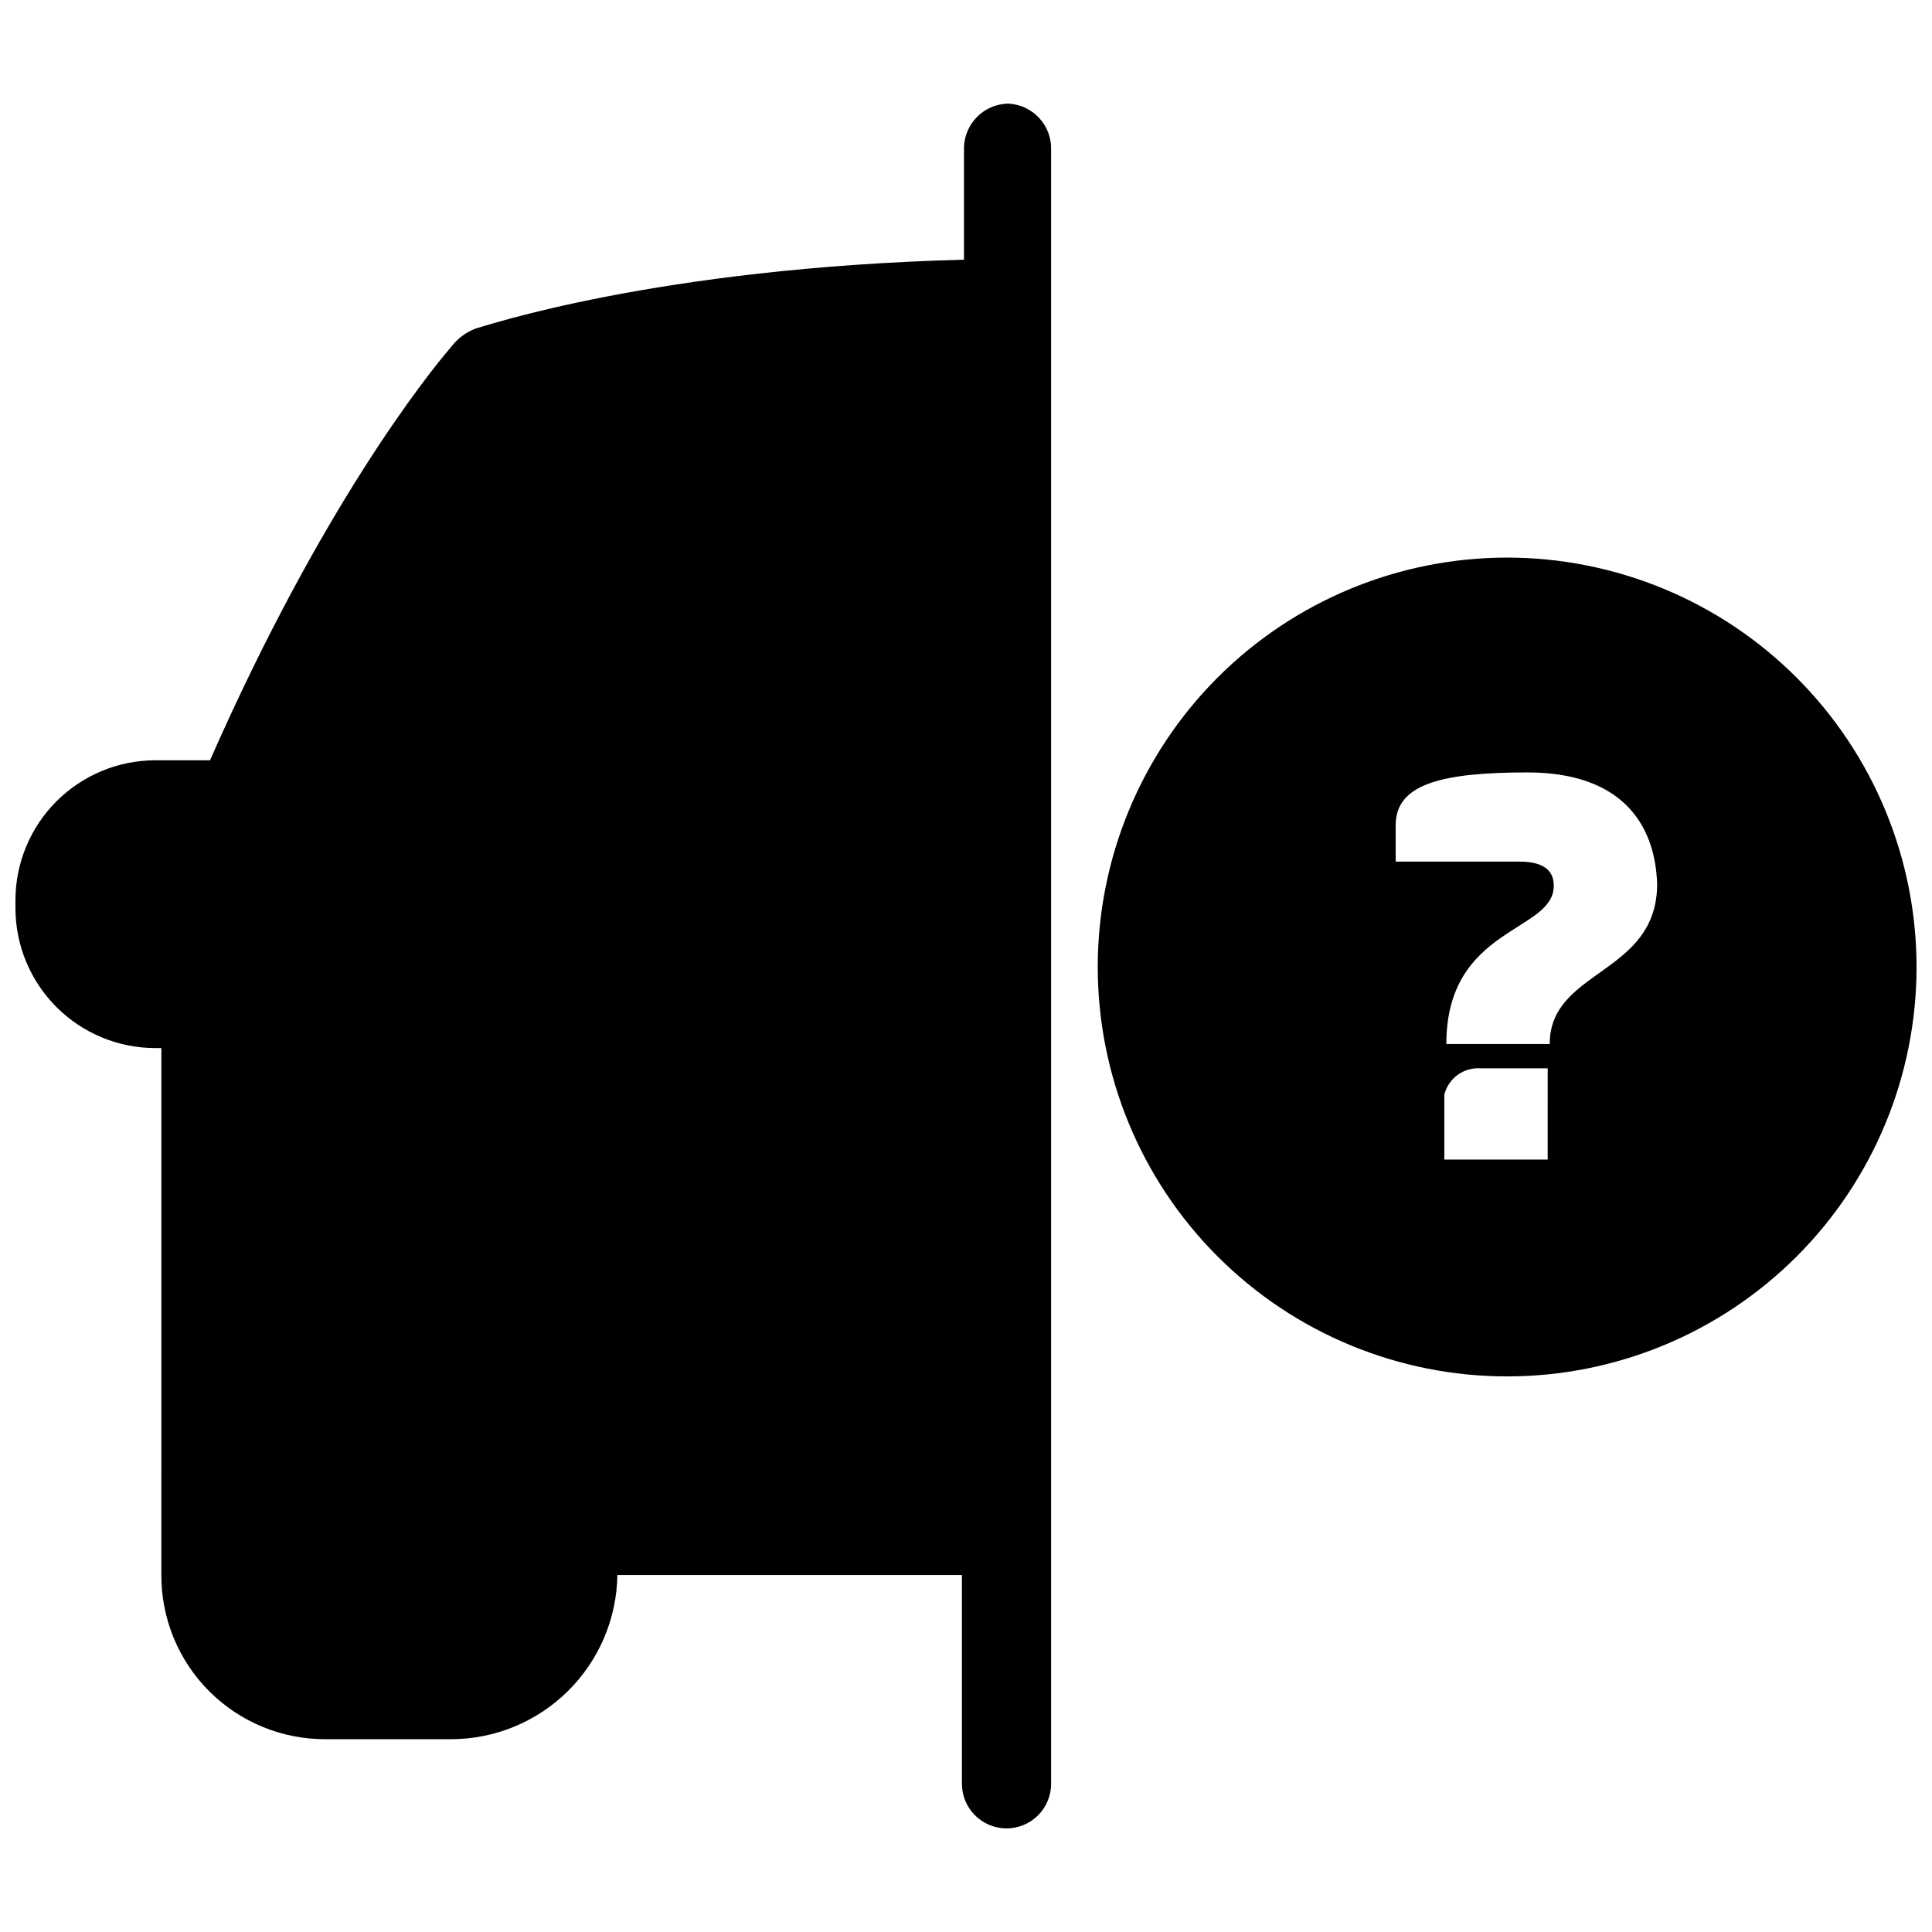 <?xml version="1.0" encoding="UTF-8"?>
<!-- The Best Svg Icon site in the world: iconSvg.co, Visit us! https://iconsvg.co -->
<svg width="800px" height="800px" version="1.1" viewBox="144 144 512 512" xmlns="http://www.w3.org/2000/svg">
 <defs>
  <clipPath id="b">
   <path d="m148.09 171h274.91v458h-274.91z"/>
  </clipPath>
  <clipPath id="a">
   <path d="m434 291h217.9v218h-217.9z"/>
  </clipPath>
 </defs>
 <g>
  <g clip-path="url(#b)">
   <path d="m411.28 171.46c-6.5 0.059-11.758 5.316-11.816 11.816v29.543c-81.641 2.148-127.3 17.727-129.45 18.262h0.004c-2.559 0.977-4.793 2.652-6.445 4.832-6.445 7.519-34.375 42.434-63.918 109.57h-14.5c-9.828 0.016-19.246 3.926-26.191 10.871-6.949 6.949-10.855 16.367-10.871 26.191v2.148c0.016 9.824 3.922 19.242 10.871 26.191 6.945 6.945 16.363 10.855 26.191 10.867h1.613l-0.004 139.65c-0.043 11.555 4.527 22.645 12.695 30.812 8.168 8.168 19.258 12.738 30.812 12.695h33.301c11.578-0.027 22.684-4.602 30.922-12.742 8.238-8.137 12.949-19.184 13.121-30.766h91.309v55.324c0 6.527 5.289 11.816 11.816 11.816 6.523 0 11.816-5.289 11.816-11.816v-432.91c0.242-6.508-4.777-12.008-11.281-12.355z"/>
  </g>
  <g clip-path="url(#a)">
   <path d="m543.41 291.77c-28.773 0-56.371 11.434-76.719 31.777-20.348 20.348-31.777 47.945-31.777 76.719 0 28.777 11.43 56.371 31.777 76.719s47.945 31.777 76.719 31.777c28.777 0 56.371-11.43 76.719-31.777s31.777-47.941 31.777-76.719c-0.012-28.77-11.449-56.355-31.793-76.703-20.344-20.344-47.934-31.777-76.703-31.793zm10.742 159.52h-27.391v-17.188c1.086-4.375 5.172-7.324 9.668-6.984h17.727zm0.539-30.617h-27.395c0-31.152 28.469-29.539 28.469-41.895 0-3.223-1.613-6.445-9.133-6.445h-32.762v-9.668c0-10.742 11.816-13.965 34.914-13.965 24.707 0 33.84 13.43 34.375 29.543-0.004 24.168-28.469 22.559-28.469 42.43z"/>
  </g>
 </g>
</svg>